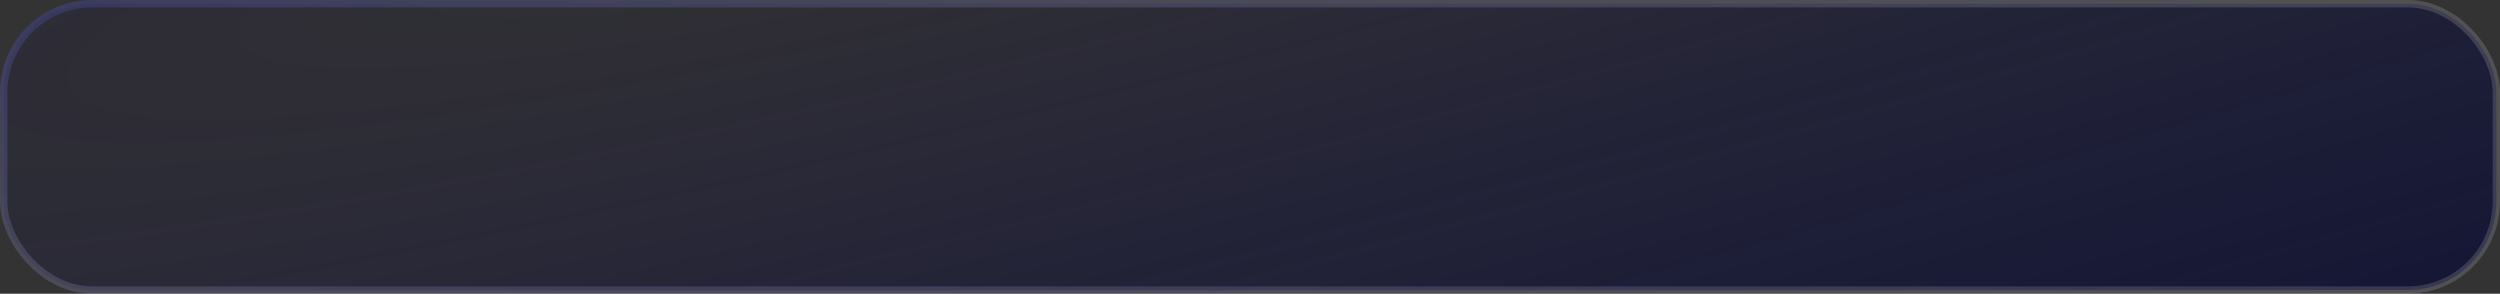 <svg width="400" height="47" viewBox="0 0 400 47" fill="none" xmlns="http://www.w3.org/2000/svg">
<rect x="0" y="0" width="400" height="47" fill="#333333" stroke="none"/>
<rect x="0.591" y="0.591" width="398.819" height="45.819" rx="14.173" fill="url(#paint0_radial_419_5258)"/>
<rect x="0.591" y="0.591" width="398.819" height="45.819" rx="14.173" stroke="url(#paint1_radial_419_5258)" stroke-width="1.181"/>
<defs>
<radialGradient id="paint0_radial_419_5258" cx="0" cy="0" r="1" gradientUnits="userSpaceOnUse" gradientTransform="translate(219.302 -41.83) rotate(75.146) scale(179.426 1558.11)">
<stop stop-color="#0E094A" stop-opacity="0"/>
<stop offset="1" stop-color="#060D2C"/>
</radialGradient>
<radialGradient id="paint1_radial_419_5258" cx="0" cy="0" r="1" gradientUnits="userSpaceOnUse" gradientTransform="translate(-1.9975e-05 1.99) rotate(4.48) scale(422.646 72.255)">
<stop stop-color="#5A5EFF" stop-opacity="0.21"/>
<stop offset="1" stop-color="white" stop-opacity="0.15"/>
</radialGradient>
</defs>
</svg>

